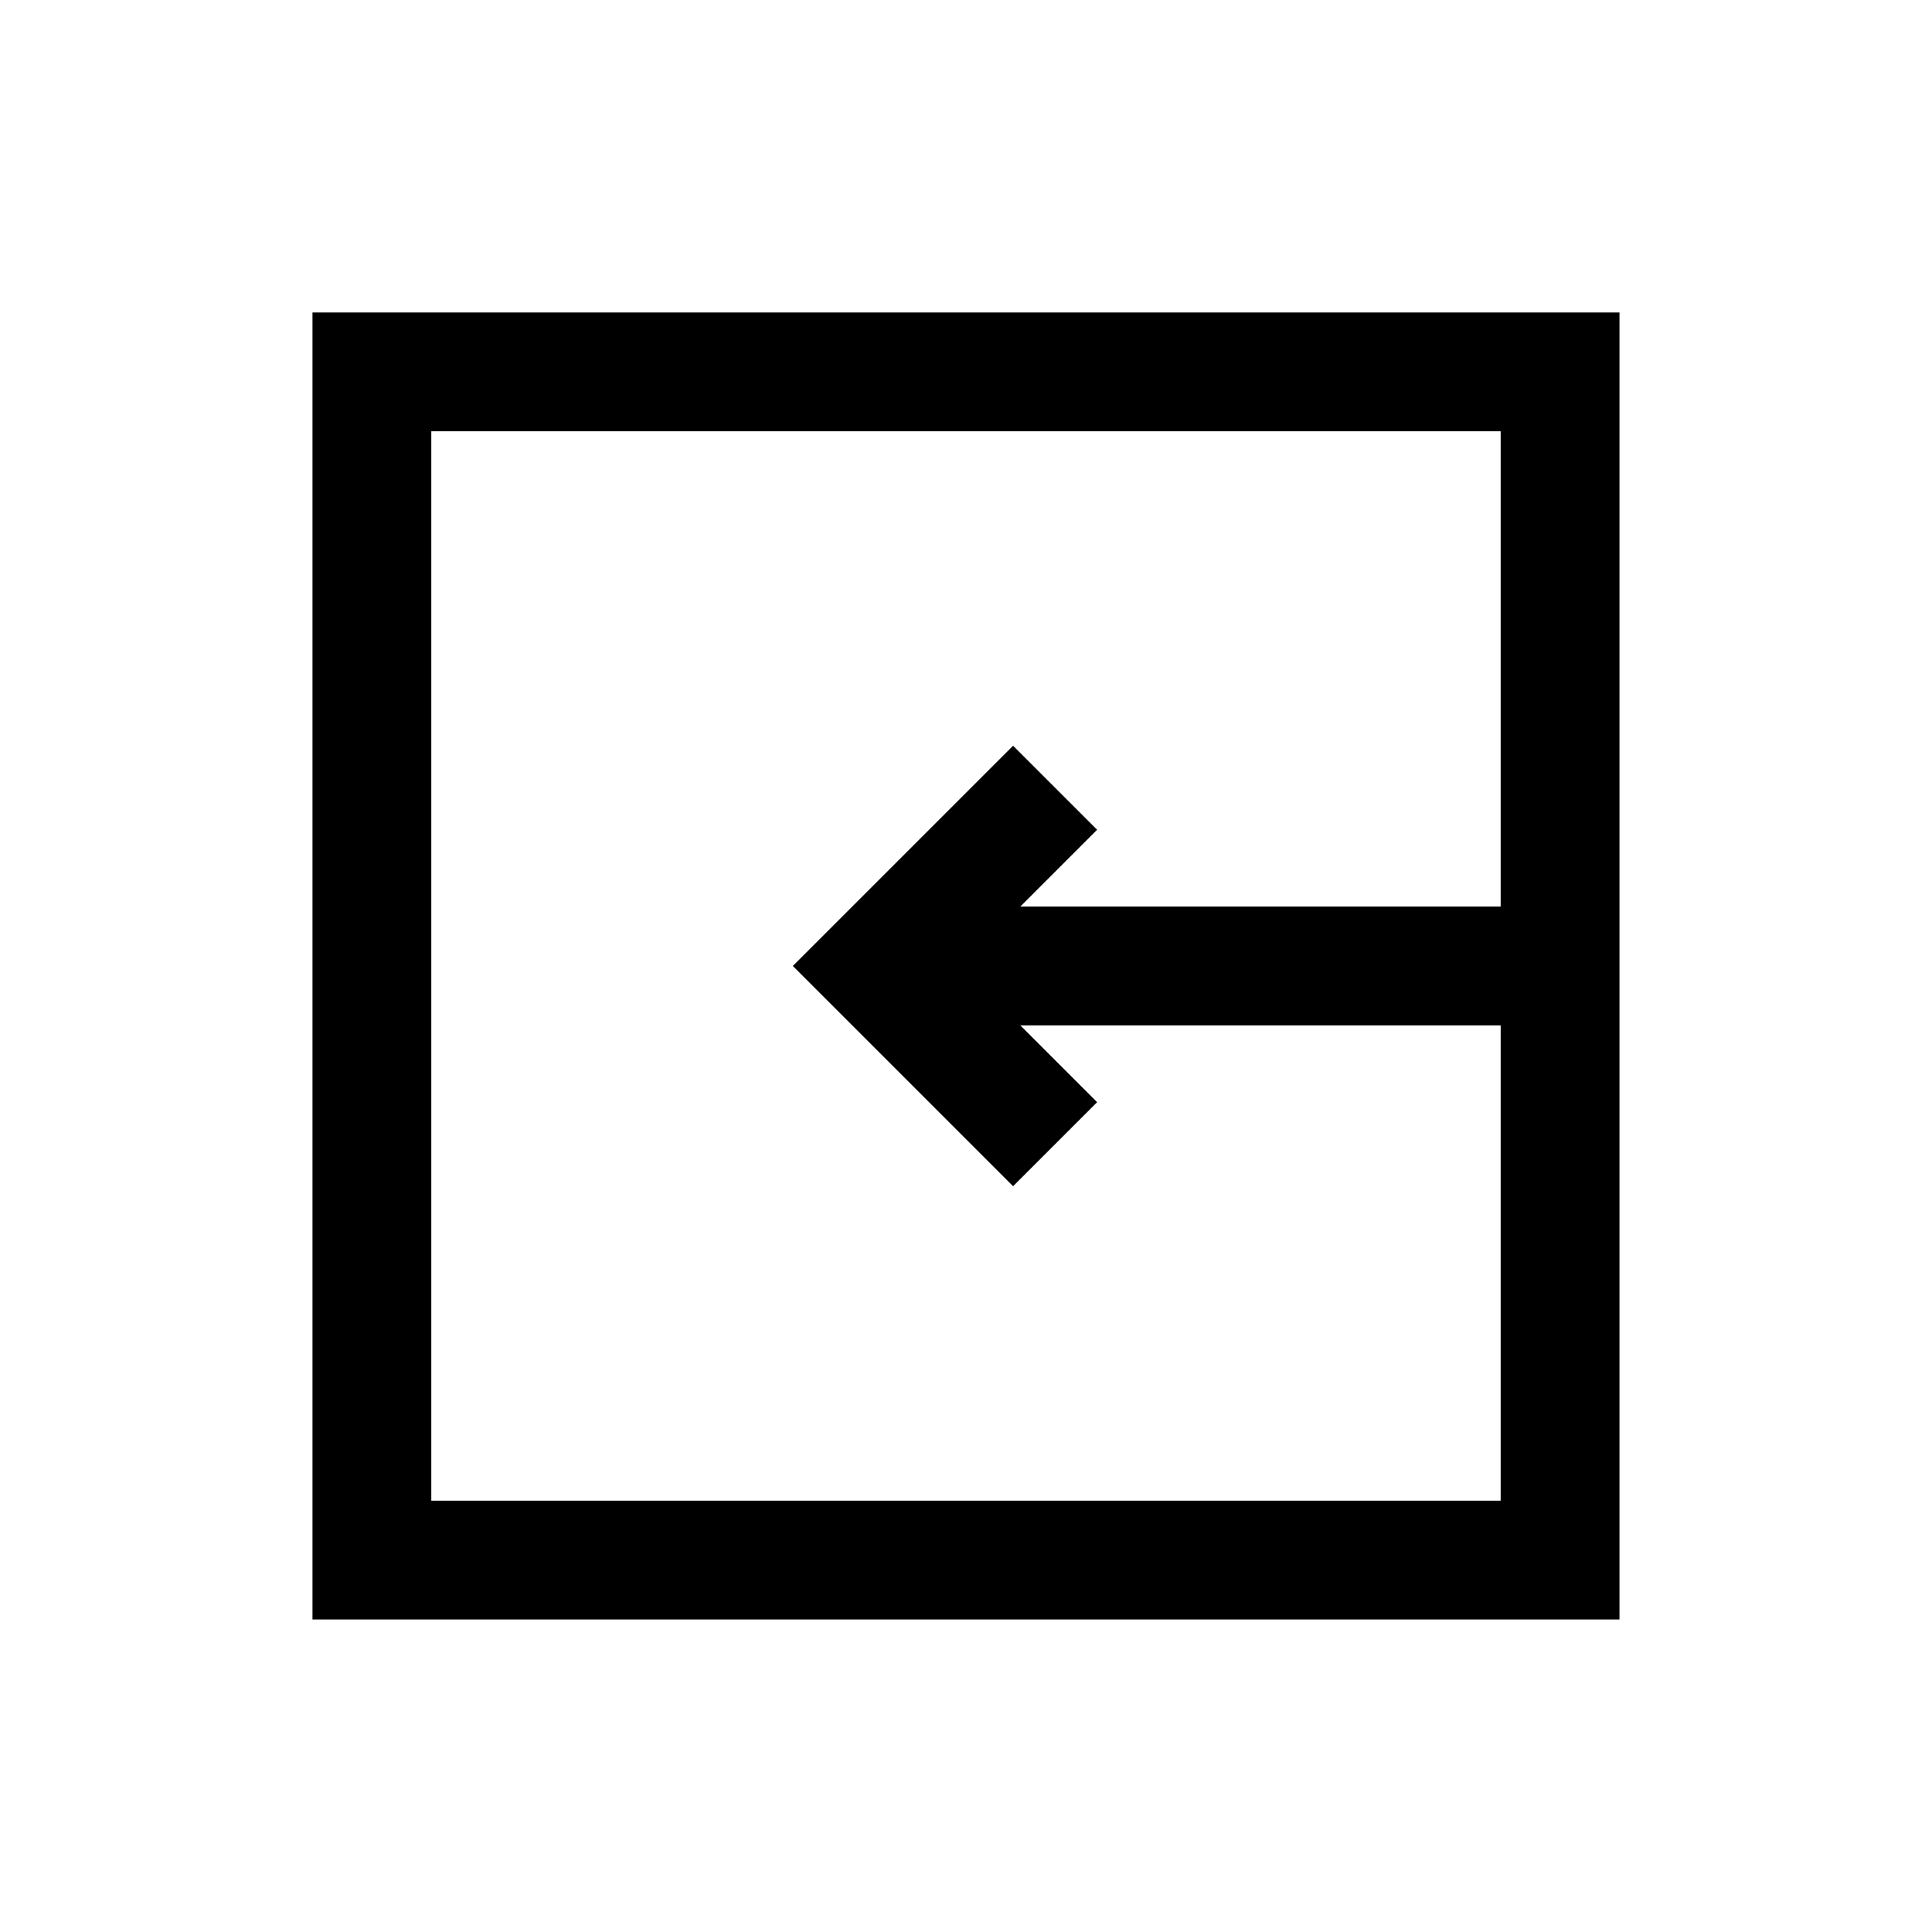 <?xml version="1.0" encoding="UTF-8"?>
<!-- Uploaded to: ICON Repo, www.svgrepo.com, Generator: ICON Repo Mixer Tools -->
<svg width="800px" height="800px" version="1.1" viewBox="144 144 512 512" xmlns="http://www.w3.org/2000/svg">
 <defs>
  <clipPath id="a">
   <path d="m148.09 148.09h503.81v503.81h-503.81z"/>
  </clipPath>
 </defs>
 <path transform="matrix(9.64e-16 15.744 -15.744 9.64e-16 651.9 148.09)" d="m6 6h20v20h-20z" fill="none" stroke="#000000" stroke-miterlimit="10" stroke-width="2"/>
 <g clip-path="url(#a)">
  <path transform="matrix(15.744 0 0 15.744 148.09 148.09)" d="m17.5 19-3-3 3-3" fill="none" stroke="#000000" stroke-miterlimit="10" stroke-width="2"/>
 </g>
 <path transform="matrix(15.744 0 0 15.744 148.09 148.09)" d="m14.5 16h11.5" fill="none" stroke="#000000" stroke-miterlimit="10" stroke-width="2"/>
</svg>